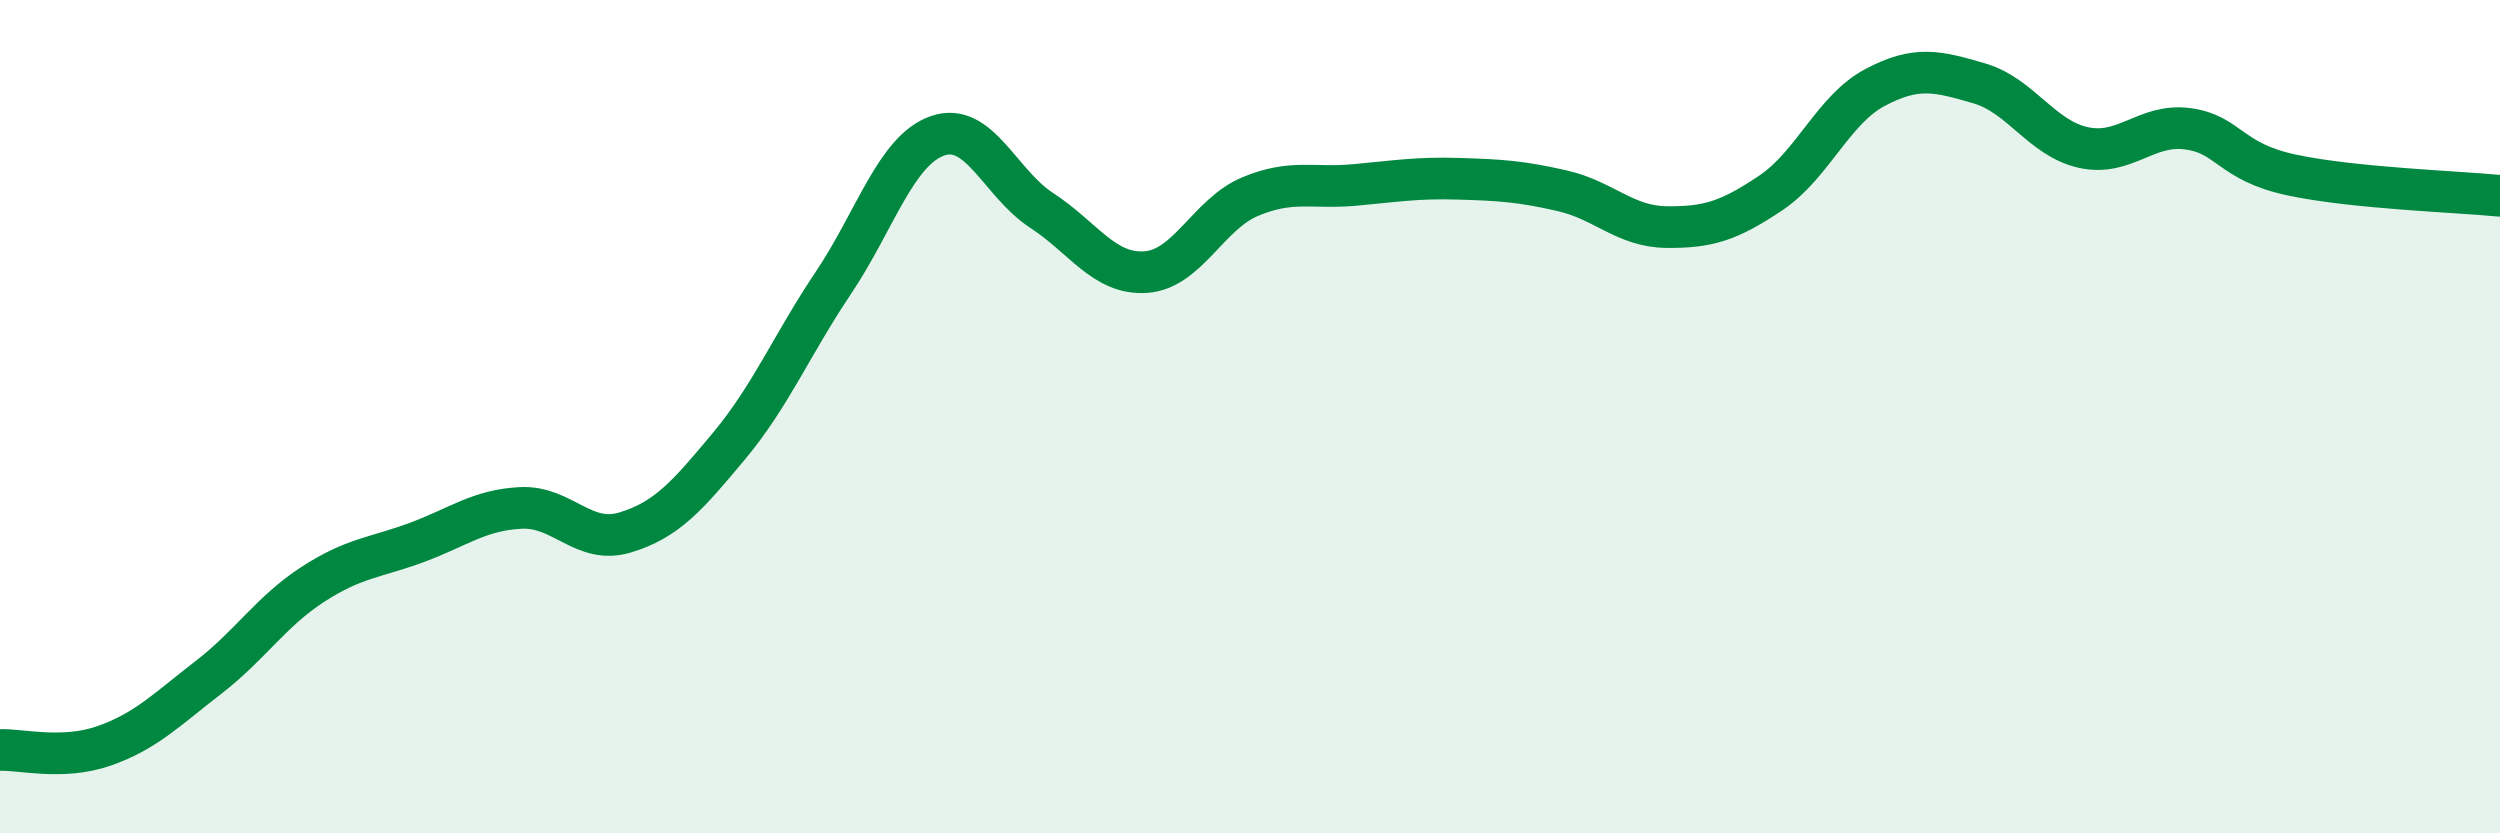 
    <svg width="60" height="20" viewBox="0 0 60 20" xmlns="http://www.w3.org/2000/svg">
      <path
        d="M 0,18 C 0.5,17.98 1.5,18.25 2.5,17.9 C 3.5,17.55 4,17.03 5,16.26 C 6,15.49 6.5,14.68 7.5,14.03 C 8.5,13.38 9,13.39 10,13.02 C 11,12.65 11.5,12.24 12.5,12.19 C 13.5,12.14 14,13.08 15,12.78 C 16,12.48 16.5,11.9 17.5,10.7 C 18.5,9.5 19,8.28 20,6.79 C 21,5.3 21.5,3.61 22.5,3.26 C 23.5,2.91 24,4.4 25,5.05 C 26,5.7 26.5,6.6 27.5,6.53 C 28.5,6.46 29,5.14 30,4.72 C 31,4.3 31.5,4.53 32.5,4.44 C 33.5,4.35 34,4.26 35,4.29 C 36,4.32 36.5,4.35 37.5,4.58 C 38.5,4.81 39,5.44 40,5.45 C 41,5.46 41.5,5.3 42.5,4.63 C 43.5,3.96 44,2.63 45,2.1 C 46,1.57 46.5,1.71 47.5,2 C 48.5,2.29 49,3.32 50,3.54 C 51,3.76 51.5,2.96 52.5,3.09 C 53.5,3.22 53.5,3.88 55,4.2 C 56.5,4.52 59,4.6 60,4.7L60 20L0 20Z"
        fill="#008740"
        opacity="0.1"
        stroke-linecap="round"
        stroke-linejoin="round"
      />
      <path
        d="M 0,18 C 0.5,17.98 1.5,18.25 2.5,17.9 C 3.5,17.55 4,17.03 5,16.26 C 6,15.49 6.5,14.68 7.5,14.03 C 8.5,13.38 9,13.39 10,13.02 C 11,12.65 11.5,12.24 12.5,12.19 C 13.5,12.14 14,13.08 15,12.78 C 16,12.48 16.5,11.9 17.5,10.7 C 18.5,9.5 19,8.28 20,6.79 C 21,5.3 21.5,3.61 22.5,3.26 C 23.5,2.91 24,4.4 25,5.05 C 26,5.7 26.5,6.6 27.5,6.53 C 28.5,6.46 29,5.14 30,4.72 C 31,4.3 31.5,4.53 32.5,4.44 C 33.5,4.35 34,4.26 35,4.29 C 36,4.32 36.5,4.35 37.5,4.58 C 38.5,4.81 39,5.44 40,5.45 C 41,5.46 41.5,5.3 42.5,4.63 C 43.5,3.96 44,2.63 45,2.1 C 46,1.57 46.5,1.71 47.5,2 C 48.5,2.29 49,3.32 50,3.54 C 51,3.76 51.5,2.96 52.5,3.09 C 53.5,3.22 53.5,3.88 55,4.2 C 56.5,4.52 59,4.6 60,4.7"
        stroke="#008740"
        stroke-width="1"
        fill="none"
        stroke-linecap="round"
        stroke-linejoin="round"
      />
    </svg>
  
